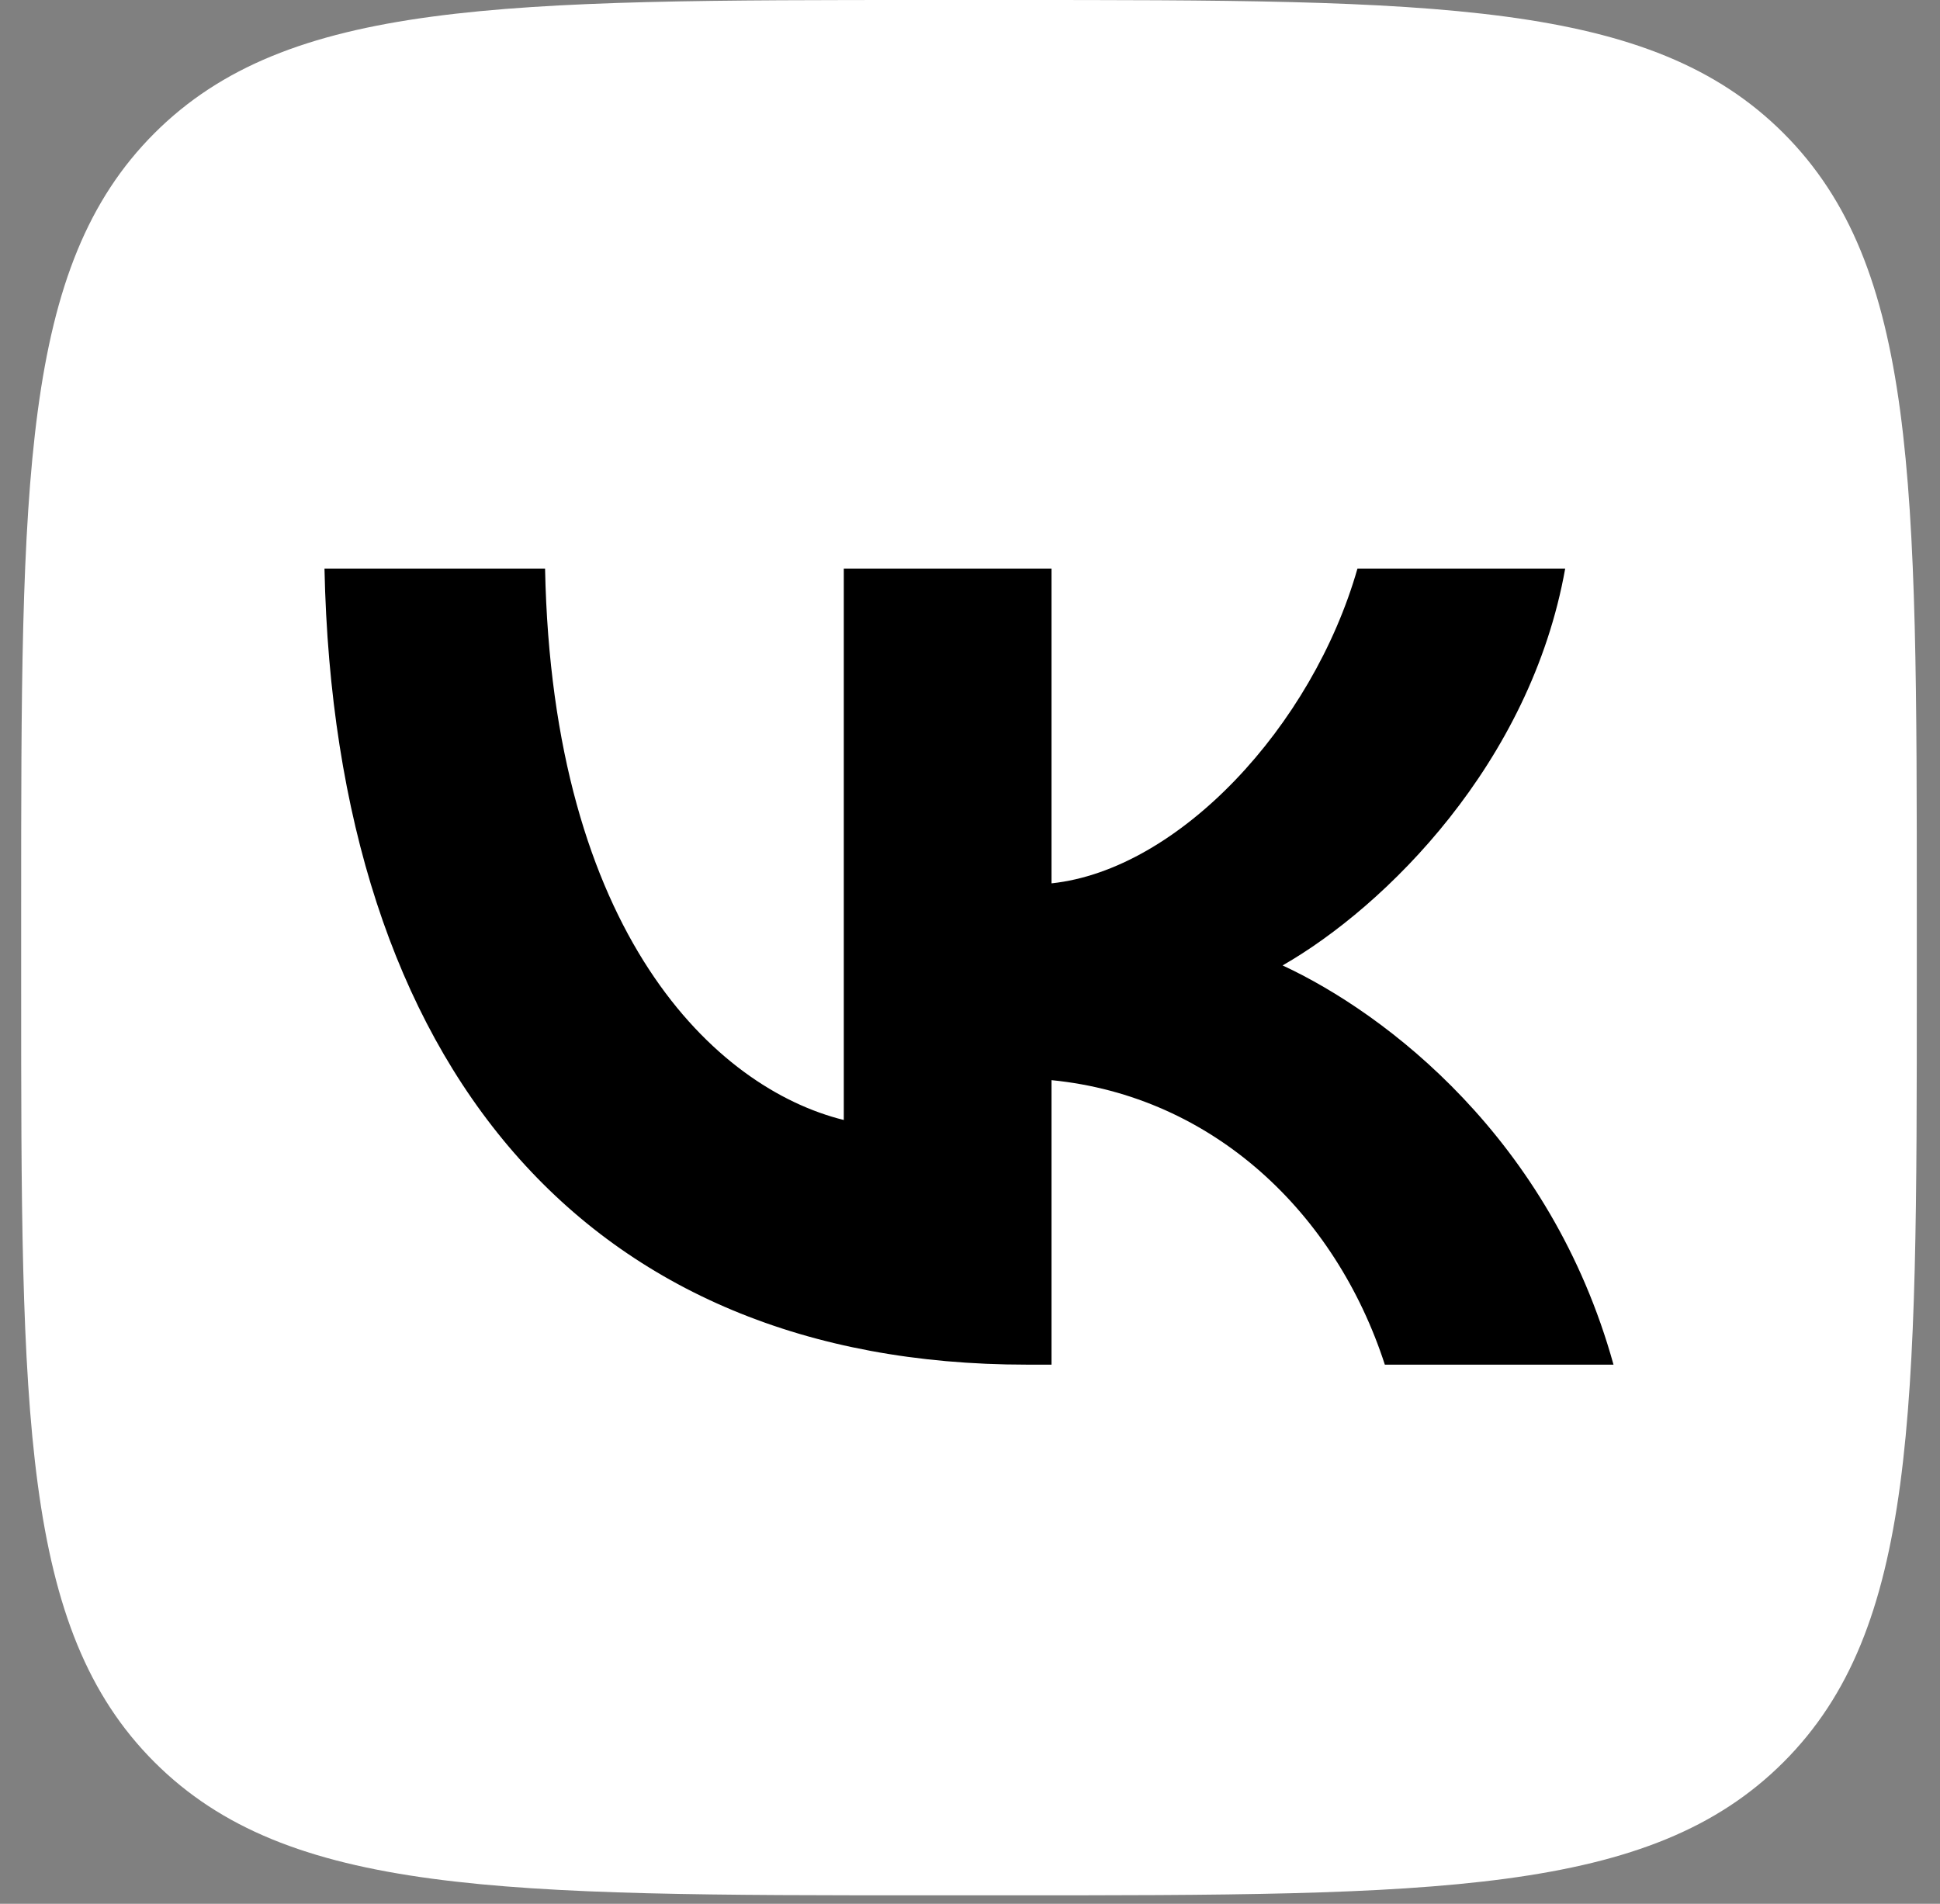 <?xml version="1.0" encoding="UTF-8"?> <svg xmlns="http://www.w3.org/2000/svg" width="54" height="53" viewBox="0 0 54 53" fill="none"><rect x="0" y="0" width="54" height="53" fill="#808080" stroke="none"/> <g clip-path="url(#clip0_5_41)"> <path d="M0.589 25.327C0.589 13.388 0.589 7.418 4.298 3.709C8.008 0 13.977 0 25.916 0H28.027C39.967 0 45.936 0 49.645 3.709C53.354 7.418 53.354 13.388 53.354 25.327V27.438C53.354 39.377 53.354 45.347 49.645 49.056C45.936 52.765 39.967 52.765 28.027 52.765H25.916C13.977 52.765 8.008 52.765 4.298 49.056C0.589 45.347 0.589 39.377 0.589 27.438V25.327Z" fill="white"></path> <path d="M28.574 37.991C16.315 37.991 9.323 29.672 9.032 15.829H15.172C15.374 25.989 19.901 30.293 23.487 31.18V15.829H29.269V24.592C32.81 24.215 36.53 20.222 37.785 15.829H43.567C42.603 21.242 38.569 25.235 35.701 26.877C38.569 28.208 43.164 31.691 44.912 37.991H38.547C37.18 33.776 33.774 30.515 29.269 30.071V37.991H28.574Z" fill="black"></path> </g> <defs> <clipPath id="clip0_5_41"> <rect width="52.765" height="52.765" fill="white" transform="translate(0.589)"></rect> </clipPath> </defs> </svg> 